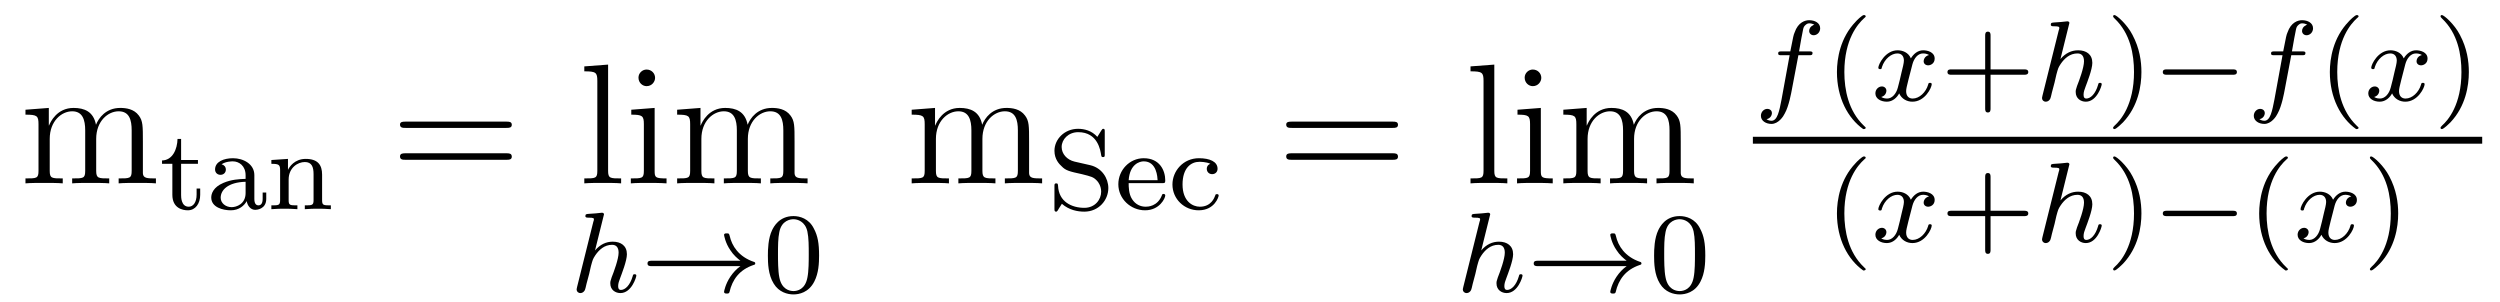 <?xml version='1.0'?>
<!-- This file was generated by dvisvgm 1.9.2 -->
<svg height='21pt' version='1.1' viewBox='0 -21 174 21' width='174pt' xmlns='http://www.w3.org/2000/svg' xmlns:xlink='http://www.w3.org/1999/xlink'>
<g id='page1'>
<g transform='matrix(1 0 0 1 -127 646)'>
<path d='M136.945 -657.129C136.945 -658.238 136.945 -658.582 136.664 -658.957C136.32 -659.426 135.758 -659.488 135.367 -659.488C134.367 -659.488 133.867 -658.785 133.68 -658.316C133.508 -659.238 132.867 -659.488 132.117 -659.488C130.961 -659.488 130.508 -658.504 130.414 -658.269H130.398V-659.488L128.773 -659.363V-659.019C129.586 -659.019 129.68 -658.941 129.68 -658.348V-655.113C129.68 -654.582 129.555 -654.582 128.773 -654.582V-654.238C129.086 -654.27 129.727 -654.27 130.07 -654.27C130.414 -654.27 131.055 -654.27 131.367 -654.238V-654.582C130.602 -654.582 130.461 -654.582 130.461 -655.113V-657.332C130.461 -658.582 131.289 -659.254 132.023 -659.254C132.758 -659.254 132.93 -658.644 132.93 -657.926V-655.113C132.93 -654.582 132.805 -654.582 132.023 -654.582V-654.238C132.336 -654.27 132.977 -654.27 133.305 -654.27C133.648 -654.27 134.305 -654.27 134.602 -654.238V-654.582C133.852 -654.582 133.695 -654.582 133.695 -655.113V-657.332C133.695 -658.582 134.523 -659.254 135.258 -659.254C136.008 -659.254 136.164 -658.644 136.164 -657.926V-655.113C136.164 -654.582 136.039 -654.582 135.258 -654.582V-654.238C135.57 -654.27 136.211 -654.27 136.555 -654.27C136.898 -654.27 137.539 -654.27 137.852 -654.238V-654.582C137.258 -654.582 136.961 -654.582 136.945 -654.941V-657.129ZM138.117 -654.238' fill-rule='evenodd'/>
<path d='M139.605 -655.598H140.777V-655.863H139.605V-657.332H139.356C139.34 -656.613 139.012 -655.848 138.277 -655.832V-655.598H138.996V-653.441C138.996 -652.504 139.715 -652.363 140.074 -652.363C140.605 -652.363 140.934 -652.832 140.934 -653.441V-653.879H140.684V-653.457C140.684 -652.895 140.434 -652.613 140.137 -652.613C139.605 -652.613 139.605 -653.285 139.605 -653.426V-655.598ZM144.703 -654.816C144.703 -655.582 143.937 -655.988 143.219 -655.988C142.563 -655.988 141.969 -655.738 141.969 -655.207C141.969 -654.973 142.141 -654.832 142.344 -654.832C142.563 -654.832 142.719 -654.988 142.719 -655.191C142.719 -655.395 142.594 -655.52 142.422 -655.566C142.719 -655.77 143.141 -655.77 143.203 -655.77C143.641 -655.77 144.094 -655.457 144.094 -654.801V-654.551C143.625 -654.535 143.094 -654.504 142.547 -654.27C141.844 -653.973 141.703 -653.52 141.703 -653.254C141.703 -652.566 142.516 -652.363 143.063 -652.363C143.641 -652.363 144 -652.691 144.172 -653.004C144.219 -652.707 144.422 -652.395 144.766 -652.395C144.844 -652.395 145.531 -652.426 145.531 -653.16V-653.598H145.281V-653.16C145.281 -652.832 145.156 -652.707 144.984 -652.707C144.703 -652.707 144.703 -653.066 144.703 -653.16V-654.816ZM144.094 -653.566C144.094 -652.785 143.438 -652.582 143.125 -652.582C142.703 -652.582 142.359 -652.863 142.359 -653.238C142.359 -653.769 142.859 -654.316 144.094 -654.348V-653.566ZM149.418 -654.848C149.418 -655.52 149.121 -655.941 148.277 -655.941C147.496 -655.941 147.137 -655.379 147.043 -655.176V-655.941L145.887 -655.863V-655.598C146.418 -655.598 146.496 -655.535 146.496 -655.145V-653.066C146.496 -652.707 146.387 -652.707 145.887 -652.707V-652.441C146.23 -652.473 146.574 -652.473 146.793 -652.473C147.027 -652.473 147.355 -652.473 147.699 -652.441V-652.707C147.184 -652.707 147.09 -652.707 147.09 -653.066V-654.504C147.09 -655.332 147.73 -655.723 148.215 -655.723C148.699 -655.723 148.824 -655.379 148.824 -654.879V-653.066C148.824 -652.707 148.715 -652.707 148.215 -652.707V-652.441C148.559 -652.473 148.902 -652.473 149.121 -652.473C149.355 -652.473 149.684 -652.473 150.027 -652.441V-652.707C149.512 -652.707 149.418 -652.707 149.418 -653.066V-654.848ZM150.238 -652.441' fill-rule='evenodd'/>
<path d='M162.246 -658.098C162.418 -658.098 162.621 -658.098 162.621 -658.316C162.621 -658.535 162.418 -658.535 162.246 -658.535H155.23C155.059 -658.535 154.84 -658.535 154.84 -658.332C154.84 -658.098 155.043 -658.098 155.23 -658.098H162.246ZM162.246 -655.879C162.418 -655.879 162.621 -655.879 162.621 -656.098C162.621 -656.332 162.418 -656.332 162.246 -656.332H155.23C155.059 -656.332 154.84 -656.332 154.84 -656.113C154.84 -655.879 155.043 -655.879 155.23 -655.879H162.246ZM163.316 -654.238' fill-rule='evenodd'/>
<path d='M169.324 -662.504L167.668 -662.379V-662.035C168.48 -662.035 168.574 -661.957 168.574 -661.363V-655.113C168.574 -654.582 168.449 -654.582 167.668 -654.582V-654.238C168.012 -654.27 168.59 -654.27 168.949 -654.27C169.309 -654.27 169.902 -654.27 170.23 -654.238V-654.582C169.465 -654.582 169.324 -654.582 169.324 -655.113V-662.504ZM172.594 -661.582C172.594 -661.895 172.344 -662.16 172 -662.16C171.703 -662.16 171.438 -661.91 171.438 -661.598C171.438 -661.238 171.719 -661.004 172 -661.004C172.375 -661.004 172.594 -661.316 172.594 -661.582ZM170.937 -659.363V-659.019C171.703 -659.019 171.813 -658.941 171.813 -658.363V-655.113C171.813 -654.582 171.687 -654.582 170.906 -654.582V-654.238C171.25 -654.27 171.813 -654.27 172.156 -654.27C172.297 -654.27 172.984 -654.27 173.391 -654.238V-654.582C172.609 -654.582 172.563 -654.645 172.563 -655.113V-659.488L170.937 -659.363ZM182.301 -657.129C182.301 -658.238 182.301 -658.582 182.019 -658.957C181.676 -659.426 181.113 -659.488 180.723 -659.488C179.723 -659.488 179.223 -658.785 179.035 -658.316C178.863 -659.238 178.223 -659.488 177.473 -659.488C176.316 -659.488 175.863 -658.504 175.77 -658.269H175.754V-659.488L174.129 -659.363V-659.019C174.941 -659.019 175.035 -658.941 175.035 -658.348V-655.113C175.035 -654.582 174.91 -654.582 174.129 -654.582V-654.238C174.441 -654.27 175.082 -654.27 175.426 -654.27C175.77 -654.27 176.41 -654.27 176.723 -654.238V-654.582C175.957 -654.582 175.816 -654.582 175.816 -655.113V-657.332C175.816 -658.582 176.645 -659.254 177.379 -659.254C178.113 -659.254 178.285 -658.644 178.285 -657.926V-655.113C178.285 -654.582 178.16 -654.582 177.379 -654.582V-654.238C177.691 -654.27 178.332 -654.27 178.66 -654.27C179.004 -654.27 179.66 -654.27 179.957 -654.238V-654.582C179.207 -654.582 179.051 -654.582 179.051 -655.113V-657.332C179.051 -658.582 179.879 -659.254 180.613 -659.254C181.363 -659.254 181.52 -658.644 181.52 -657.926V-655.113C181.52 -654.582 181.395 -654.582 180.613 -654.582V-654.238C180.926 -654.27 181.566 -654.27 181.91 -654.27S182.895 -654.27 183.207 -654.238V-654.582C182.613 -654.582 182.316 -654.582 182.301 -654.941V-657.129ZM183.473 -654.238' fill-rule='evenodd'/>
<path d='M169.008 -651.961C169.008 -651.977 169.039 -652.07 169.039 -652.086C169.039 -652.117 169.008 -652.195 168.898 -652.195C168.867 -652.195 168.633 -652.164 168.445 -652.148L167.992 -652.117C167.82 -652.102 167.742 -652.102 167.742 -651.961C167.742 -651.852 167.852 -651.852 167.945 -651.852C168.336 -651.852 168.336 -651.805 168.336 -651.727C168.336 -651.695 168.336 -651.68 168.289 -651.539L167.164 -647.023C167.133 -646.898 167.133 -646.852 167.133 -646.852C167.133 -646.711 167.242 -646.602 167.398 -646.602C167.523 -646.602 167.633 -646.68 167.695 -646.789C167.727 -646.836 167.789 -647.086 167.82 -647.242L168.008 -647.945C168.023 -648.07 168.117 -648.367 168.133 -648.492C168.258 -648.945 168.258 -648.961 168.43 -649.227C168.695 -649.617 169.07 -649.961 169.602 -649.961C169.883 -649.961 170.055 -649.789 170.055 -649.414C170.055 -648.977 169.727 -648.086 169.57 -647.695C169.477 -647.43 169.477 -647.383 169.477 -647.273C169.477 -646.82 169.836 -646.602 170.18 -646.602C170.961 -646.602 171.289 -647.711 171.289 -647.82C171.289 -647.898 171.227 -647.914 171.164 -647.914C171.07 -647.914 171.055 -647.867 171.039 -647.789C170.852 -647.133 170.508 -646.82 170.211 -646.82C170.086 -646.82 170.023 -646.898 170.023 -647.086C170.023 -647.273 170.086 -647.445 170.164 -647.648C170.273 -647.945 170.633 -648.852 170.633 -649.305C170.633 -649.898 170.211 -650.18 169.648 -650.18C169.195 -650.18 168.773 -649.992 168.414 -649.57L169.008 -651.961ZM171.598 -646.68' fill-rule='evenodd'/>
<path d='M178.535 -648.477C178.269 -648.289 178.02 -648.023 177.832 -647.742C177.488 -647.227 177.395 -646.727 177.395 -646.695C177.395 -646.57 177.504 -646.57 177.582 -646.57C177.676 -646.57 177.738 -646.57 177.77 -646.664C177.973 -647.555 178.473 -648.227 179.441 -648.555C179.504 -648.57 179.566 -648.586 179.566 -648.664S179.504 -648.773 179.473 -648.773C178.41 -649.133 177.941 -649.883 177.785 -650.586C177.738 -650.742 177.738 -650.758 177.582 -650.758C177.504 -650.758 177.395 -650.758 177.395 -650.648C177.395 -650.633 177.473 -650.102 177.832 -649.586C178.051 -649.242 178.332 -649.008 178.535 -648.852H172.363C172.238 -648.852 172.066 -648.852 172.066 -648.664C172.066 -648.477 172.238 -648.477 172.363 -648.477H178.535ZM180.117 -646.68' fill-rule='evenodd'/>
<path d='M184.008 -649.211C184.008 -650.07 183.914 -650.586 183.648 -651.086C183.305 -651.789 182.664 -651.961 182.227 -651.961C181.227 -651.961 180.852 -651.211 180.742 -650.992C180.461 -650.414 180.445 -649.633 180.445 -649.211C180.445 -648.695 180.461 -647.883 180.852 -647.258C181.211 -646.664 181.805 -646.508 182.227 -646.508C182.602 -646.508 183.289 -646.633 183.68 -647.414C183.977 -647.992 184.008 -648.695 184.008 -649.211ZM182.227 -646.742C181.945 -646.742 181.398 -646.867 181.242 -647.695C181.148 -648.148 181.148 -648.898 181.148 -649.305C181.148 -649.852 181.148 -650.414 181.242 -650.852C181.398 -651.664 182.023 -651.742 182.227 -651.742C182.492 -651.742 183.039 -651.602 183.195 -650.883C183.289 -650.445 183.289 -649.852 183.289 -649.305C183.289 -648.836 183.289 -648.133 183.195 -647.68C183.039 -646.852 182.492 -646.742 182.227 -646.742ZM184.316 -646.68' fill-rule='evenodd'/>
<path d='M198.625 -657.129C198.625 -658.238 198.625 -658.582 198.343 -658.957C198 -659.426 197.437 -659.488 197.047 -659.488C196.046 -659.488 195.547 -658.785 195.359 -658.316C195.187 -659.238 194.546 -659.488 193.796 -659.488C192.641 -659.488 192.187 -658.504 192.094 -658.269H192.078V-659.488L190.453 -659.363V-659.019C191.266 -659.019 191.359 -658.941 191.359 -658.348V-655.113C191.359 -654.582 191.234 -654.582 190.453 -654.582V-654.238C190.766 -654.27 191.406 -654.27 191.75 -654.27C192.094 -654.27 192.734 -654.27 193.046 -654.238V-654.582C192.281 -654.582 192.14 -654.582 192.14 -655.113V-657.332C192.14 -658.582 192.968 -659.254 193.703 -659.254S194.609 -658.644 194.609 -657.926V-655.113C194.609 -654.582 194.484 -654.582 193.703 -654.582V-654.238C194.016 -654.27 194.657 -654.27 194.984 -654.27C195.328 -654.27 195.984 -654.27 196.282 -654.238V-654.582C195.532 -654.582 195.376 -654.582 195.376 -655.113V-657.332C195.376 -658.582 196.204 -659.254 196.938 -659.254C197.688 -659.254 197.844 -658.644 197.844 -657.926V-655.113C197.844 -654.582 197.719 -654.582 196.938 -654.582V-654.238C197.25 -654.27 197.891 -654.27 198.234 -654.27C198.578 -654.27 199.219 -654.27 199.531 -654.238V-654.582C198.937 -654.582 198.641 -654.582 198.625 -654.941V-657.129ZM199.796 -654.238' fill-rule='evenodd'/>
<path d='M201.781 -655.754C201.265 -655.879 200.891 -656.285 200.891 -656.769C200.891 -657.301 201.359 -657.801 202.046 -657.801C203.422 -657.801 203.593 -656.504 203.641 -656.207C203.657 -656.113 203.672 -656.066 203.766 -656.066C203.891 -656.066 203.891 -656.113 203.891 -656.27V-657.832C203.891 -657.957 203.891 -658.035 203.797 -658.035C203.735 -658.035 203.719 -658.02 203.657 -657.926L203.375 -657.473C202.985 -657.91 202.469 -658.035 202.031 -658.035C201.094 -658.035 200.39 -657.316 200.39 -656.504C200.39 -655.91 200.735 -655.566 200.891 -655.426C201.172 -655.129 201.438 -655.066 202.297 -654.879C202.969 -654.707 203.094 -654.691 203.359 -654.41C203.437 -654.332 203.641 -654.051 203.641 -653.66C203.641 -653.113 203.219 -652.535 202.469 -652.535C201.594 -652.535 200.688 -652.957 200.641 -654.066C200.626 -654.191 200.626 -654.238 200.515 -654.238C200.39 -654.238 200.39 -654.176 200.39 -654.035V-652.488C200.39 -652.348 200.39 -652.269 200.5 -652.269C200.562 -652.269 200.562 -652.285 200.626 -652.363C200.657 -652.41 200.688 -652.488 200.906 -652.816C201.407 -652.379 202 -652.269 202.469 -652.269C203.468 -652.269 204.14 -653.066 204.14 -653.91C204.14 -654.598 203.688 -655.316 202.876 -655.504L201.781 -655.754ZM207.883 -654.254C208.055 -654.254 208.102 -654.254 208.102 -654.441C208.102 -655.145 207.71 -655.988 206.602 -655.988C205.618 -655.988 204.836 -655.16 204.836 -654.176C204.836 -653.16 205.696 -652.363 206.695 -652.363C207.71 -652.363 208.102 -653.207 208.102 -653.394C208.102 -653.426 208.086 -653.504 207.977 -653.504C207.899 -653.504 207.883 -653.457 207.868 -653.41C207.57 -652.629 206.882 -652.613 206.742 -652.613C206.383 -652.613 206.023 -652.77 205.789 -653.145C205.555 -653.504 205.555 -654.02 205.555 -654.254H207.883ZM205.555 -654.457C205.633 -655.566 206.305 -655.77 206.602 -655.77C207.523 -655.77 207.554 -654.645 207.57 -654.457H205.555ZM211.242 -655.598C211.024 -655.52 210.992 -655.348 210.992 -655.254C210.992 -655.035 211.148 -654.879 211.367 -654.879C211.571 -654.879 211.742 -655.02 211.742 -655.254C211.742 -655.754 211.195 -655.988 210.445 -655.988C209.352 -655.988 208.602 -655.098 208.602 -654.16C208.602 -653.145 209.43 -652.363 210.43 -652.363C211.54 -652.363 211.82 -653.301 211.82 -653.394C211.82 -653.488 211.727 -653.488 211.696 -653.488C211.649 -653.488 211.602 -653.488 211.586 -653.41C211.524 -653.238 211.304 -652.613 210.508 -652.613C210.008 -652.613 209.305 -652.988 209.305 -654.16C209.305 -655.316 209.898 -655.738 210.476 -655.738C210.539 -655.738 210.961 -655.738 211.242 -655.598ZM212.039 -652.441' fill-rule='evenodd'/>
<path d='M223.926 -658.098C224.098 -658.098 224.3 -658.098 224.3 -658.316C224.3 -658.535 224.098 -658.535 223.926 -658.535H216.91C216.738 -658.535 216.52 -658.535 216.52 -658.332C216.52 -658.098 216.722 -658.098 216.91 -658.098H223.926ZM223.926 -655.879C224.098 -655.879 224.3 -655.879 224.3 -656.098C224.3 -656.332 224.098 -656.332 223.926 -656.332H216.91C216.738 -656.332 216.52 -656.332 216.52 -656.113C216.52 -655.879 216.722 -655.879 216.91 -655.879H223.926ZM224.996 -654.238' fill-rule='evenodd'/>
<path d='M231.004 -662.504L229.348 -662.379V-662.035C230.16 -662.035 230.254 -661.957 230.254 -661.363V-655.113C230.254 -654.582 230.129 -654.582 229.348 -654.582V-654.238C229.692 -654.27 230.269 -654.27 230.629 -654.27C230.988 -654.27 231.582 -654.27 231.91 -654.238V-654.582C231.144 -654.582 231.004 -654.582 231.004 -655.113V-662.504ZM234.274 -661.582C234.274 -661.895 234.024 -662.16 233.68 -662.16C233.383 -662.16 233.117 -661.91 233.117 -661.598C233.117 -661.238 233.399 -661.004 233.68 -661.004C234.055 -661.004 234.274 -661.316 234.274 -661.582ZM232.618 -659.363V-659.019C233.383 -659.019 233.492 -658.941 233.492 -658.363V-655.113C233.492 -654.582 233.368 -654.582 232.586 -654.582V-654.238C232.93 -654.27 233.492 -654.27 233.836 -654.27C233.976 -654.27 234.664 -654.27 235.07 -654.238V-654.582C234.289 -654.582 234.242 -654.645 234.242 -655.113V-659.488L232.618 -659.363ZM243.98 -657.129C243.98 -658.238 243.98 -658.582 243.7 -658.957C243.355 -659.426 242.792 -659.488 242.402 -659.488C241.403 -659.488 240.902 -658.785 240.715 -658.316C240.542 -659.238 239.903 -659.488 239.153 -659.488C237.996 -659.488 237.542 -658.504 237.449 -658.269H237.433V-659.488L235.808 -659.363V-659.019C236.621 -659.019 236.714 -658.941 236.714 -658.348V-655.113C236.714 -654.582 236.59 -654.582 235.808 -654.582V-654.238C236.122 -654.27 236.761 -654.27 237.106 -654.27C237.449 -654.27 238.09 -654.27 238.403 -654.238V-654.582C237.637 -654.582 237.496 -654.582 237.496 -655.113V-657.332C237.496 -658.582 238.325 -659.254 239.059 -659.254C239.792 -659.254 239.965 -658.644 239.965 -657.926V-655.113C239.965 -654.582 239.84 -654.582 239.059 -654.582V-654.238C239.371 -654.27 240.012 -654.27 240.34 -654.27C240.684 -654.27 241.34 -654.27 241.637 -654.238V-654.582C240.887 -654.582 240.731 -654.582 240.731 -655.113V-657.332C240.731 -658.582 241.559 -659.254 242.293 -659.254C243.043 -659.254 243.199 -658.644 243.199 -657.926V-655.113C243.199 -654.582 243.074 -654.582 242.293 -654.582V-654.238C242.605 -654.27 243.246 -654.27 243.59 -654.27C243.934 -654.27 244.574 -654.27 244.886 -654.238V-654.582C244.292 -654.582 243.996 -654.582 243.98 -654.941V-657.129ZM245.153 -654.238' fill-rule='evenodd'/>
<path d='M230.688 -651.961C230.688 -651.977 230.719 -652.07 230.719 -652.086C230.719 -652.117 230.688 -652.195 230.578 -652.195C230.546 -652.195 230.312 -652.164 230.125 -652.148L229.672 -652.117C229.5 -652.102 229.422 -652.102 229.422 -651.961C229.422 -651.852 229.531 -651.852 229.625 -651.852C230.016 -651.852 230.016 -651.805 230.016 -651.727C230.016 -651.695 230.016 -651.68 229.969 -651.539L228.844 -647.023C228.812 -646.898 228.812 -646.852 228.812 -646.852C228.812 -646.711 228.922 -646.602 229.078 -646.602C229.204 -646.602 229.313 -646.68 229.375 -646.789C229.406 -646.836 229.469 -647.086 229.5 -647.242L229.687 -647.945C229.703 -648.07 229.796 -648.367 229.812 -648.492C229.938 -648.945 229.938 -648.961 230.11 -649.227C230.375 -649.617 230.75 -649.961 231.281 -649.961C231.563 -649.961 231.734 -649.789 231.734 -649.414C231.734 -648.977 231.407 -648.086 231.25 -647.695C231.156 -647.43 231.156 -647.383 231.156 -647.273C231.156 -646.82 231.516 -646.602 231.859 -646.602C232.64 -646.602 232.969 -647.711 232.969 -647.82C232.969 -647.898 232.907 -647.914 232.843 -647.914C232.75 -647.914 232.734 -647.867 232.718 -647.789C232.531 -647.133 232.188 -646.82 231.89 -646.82C231.766 -646.82 231.703 -646.898 231.703 -647.086C231.703 -647.273 231.766 -647.445 231.844 -647.648C231.953 -647.945 232.313 -648.852 232.313 -649.305C232.313 -649.898 231.89 -650.18 231.328 -650.18C230.875 -650.18 230.453 -649.992 230.094 -649.57L230.688 -651.961ZM233.278 -646.68' fill-rule='evenodd'/>
<path d='M240.215 -648.477C239.95 -648.289 239.699 -648.023 239.512 -647.742C239.168 -647.227 239.075 -646.727 239.075 -646.695C239.075 -646.57 239.184 -646.57 239.262 -646.57C239.356 -646.57 239.418 -646.57 239.449 -646.664C239.652 -647.555 240.152 -648.227 241.121 -648.555C241.183 -648.57 241.246 -648.586 241.246 -648.664S241.183 -648.773 241.152 -648.773C240.09 -649.133 239.621 -649.883 239.465 -650.586C239.418 -650.742 239.418 -650.758 239.262 -650.758C239.184 -650.758 239.075 -650.758 239.075 -650.648C239.075 -650.633 239.153 -650.102 239.512 -649.586C239.73 -649.242 240.012 -649.008 240.215 -648.852H234.043C233.918 -648.852 233.746 -648.852 233.746 -648.664C233.746 -648.477 233.918 -648.477 234.043 -648.477H240.215ZM241.796 -646.68' fill-rule='evenodd'/>
<path d='M245.688 -649.211C245.688 -650.07 245.593 -650.586 245.328 -651.086C244.985 -651.789 244.344 -651.961 243.906 -651.961C242.906 -651.961 242.531 -651.211 242.422 -650.992C242.141 -650.414 242.125 -649.633 242.125 -649.211C242.125 -648.695 242.141 -647.883 242.531 -647.258C242.891 -646.664 243.485 -646.508 243.906 -646.508C244.282 -646.508 244.969 -646.633 245.359 -647.414C245.657 -647.992 245.688 -648.695 245.688 -649.211ZM243.906 -646.742C243.625 -646.742 243.078 -646.867 242.922 -647.695C242.828 -648.148 242.828 -648.898 242.828 -649.305C242.828 -649.852 242.828 -650.414 242.922 -650.852C243.078 -651.664 243.703 -651.742 243.906 -651.742C244.172 -651.742 244.718 -651.602 244.876 -650.883C244.969 -650.445 244.969 -649.852 244.969 -649.305C244.969 -648.836 244.969 -648.133 244.876 -647.68C244.718 -646.852 244.172 -646.742 243.906 -646.742ZM245.996 -646.68' fill-rule='evenodd'/>
<path d='M252.168 -663.156H252.902C253.058 -663.156 253.152 -663.156 253.152 -663.312C253.152 -663.422 253.058 -663.422 252.918 -663.422H252.215C252.34 -664.141 252.418 -664.594 252.496 -664.953C252.527 -665.094 252.559 -665.172 252.668 -665.266C252.778 -665.359 252.84 -665.375 252.934 -665.375C253.043 -665.375 253.168 -665.344 253.277 -665.281C253.23 -665.266 253.183 -665.25 253.152 -665.219C253.012 -665.156 252.918 -665 252.918 -664.844C252.918 -664.672 253.058 -664.547 253.23 -664.547C253.465 -664.547 253.684 -664.75 253.684 -665.031C253.684 -665.406 253.309 -665.594 252.918 -665.594C252.653 -665.594 252.152 -665.469 251.903 -664.734C251.825 -664.547 251.825 -664.531 251.605 -663.422H251.011C250.855 -663.422 250.762 -663.422 250.762 -663.281C250.762 -663.156 250.855 -663.156 250.996 -663.156H251.558L250.996 -660.078C250.84 -659.281 250.715 -658.594 250.292 -658.594C250.277 -658.594 250.105 -658.594 249.949 -658.703C250.325 -658.781 250.325 -659.125 250.325 -659.125C250.325 -659.313 250.183 -659.422 249.996 -659.422C249.793 -659.422 249.559 -659.234 249.559 -658.938C249.559 -658.594 249.902 -658.375 250.292 -658.375C250.777 -658.375 251.122 -658.891 251.215 -659.094C251.512 -659.609 251.683 -660.609 251.699 -660.687L252.168 -663.156ZM253.199 -660' fill-rule='evenodd'/>
<path d='M256.68 -658.016C256.742 -658.016 256.852 -658.016 256.852 -658.109C256.852 -658.141 256.836 -658.141 256.727 -658.25C255.648 -659.281 255.367 -660.75 255.367 -661.984C255.367 -664.281 256.32 -665.344 256.727 -665.719C256.836 -665.812 256.852 -665.828 256.852 -665.859C256.852 -665.906 256.82 -665.953 256.727 -665.953C256.602 -665.953 256.211 -665.562 256.148 -665.484C255.086 -664.375 254.851 -662.937 254.851 -661.984C254.851 -660.203 255.601 -658.781 256.68 -658.016ZM257.278 -660' fill-rule='evenodd'/>
<path d='M261.262 -663.172C260.903 -663.078 260.887 -662.781 260.887 -662.734C260.887 -662.562 261.028 -662.453 261.199 -662.453C261.371 -662.453 261.653 -662.578 261.653 -662.922C261.653 -663.375 261.152 -663.5 260.856 -663.5C260.48 -663.5 260.184 -663.25 259.996 -662.937C259.824 -663.359 259.403 -663.5 259.074 -663.5C258.215 -663.5 257.73 -662.516 257.73 -662.281C257.73 -662.219 257.792 -662.187 257.856 -662.187C257.95 -662.187 257.965 -662.219 257.981 -662.328C258.168 -662.906 258.637 -663.281 259.058 -663.281C259.372 -663.281 259.512 -663.063 259.512 -662.781C259.512 -662.609 259.418 -662.25 259.356 -662C259.309 -661.766 259.136 -661.062 259.09 -660.906C258.98 -660.484 258.7 -660.141 258.34 -660.141C258.308 -660.141 258.09 -660.141 257.934 -660.25C258.293 -660.344 258.293 -660.672 258.293 -660.687C258.293 -660.859 258.152 -660.984 257.981 -660.984C257.761 -660.984 257.527 -660.797 257.527 -660.5C257.527 -660.125 257.918 -659.922 258.324 -659.922C258.746 -659.922 259.043 -660.234 259.183 -660.5C259.356 -660.109 259.73 -659.922 260.106 -659.922C260.981 -659.922 261.449 -660.906 261.449 -661.141C261.449 -661.219 261.386 -661.234 261.324 -661.234C261.23 -661.234 261.215 -661.188 261.199 -661.109C261.043 -660.578 260.59 -660.141 260.122 -660.141C259.855 -660.141 259.668 -660.312 259.668 -660.656C259.668 -660.813 259.715 -661 259.824 -661.437C259.886 -661.672 260.059 -662.375 260.106 -662.531C260.215 -662.937 260.48 -663.281 260.84 -663.281C260.887 -663.281 261.09 -663.281 261.262 -663.172ZM262.074 -660' fill-rule='evenodd'/>
<path d='M265.543 -661.797H267.871C267.98 -661.797 268.168 -661.797 268.168 -661.984C268.168 -662.172 267.98 -662.172 267.871 -662.172H265.543V-664.516C265.543 -664.625 265.543 -664.797 265.356 -664.797C265.168 -664.797 265.168 -664.625 265.168 -664.516V-662.172H262.824C262.715 -662.172 262.543 -662.172 262.543 -661.984C262.543 -661.797 262.715 -661.797 262.824 -661.797H265.168V-659.453C265.168 -659.344 265.168 -659.172 265.356 -659.172C265.543 -659.172 265.543 -659.344 265.543 -659.453V-661.797ZM268.672 -660' fill-rule='evenodd'/>
<path d='M271 -665.281C271 -665.297 271.031 -665.391 271.031 -665.406C271.031 -665.437 271 -665.516 270.89 -665.516C270.859 -665.516 270.625 -665.484 270.438 -665.469L269.984 -665.437C269.813 -665.422 269.735 -665.422 269.735 -665.281C269.735 -665.172 269.844 -665.172 269.938 -665.172C270.328 -665.172 270.328 -665.125 270.328 -665.047C270.328 -665.016 270.328 -665 270.281 -664.859L269.156 -660.344C269.125 -660.219 269.125 -660.172 269.125 -660.172C269.125 -660.031 269.234 -659.922 269.39 -659.922C269.515 -659.922 269.626 -660 269.688 -660.109C269.719 -660.156 269.782 -660.406 269.813 -660.562L270 -661.266C270.016 -661.391 270.109 -661.687 270.125 -661.812C270.25 -662.266 270.25 -662.281 270.422 -662.547C270.688 -662.937 271.062 -663.281 271.594 -663.281C271.876 -663.281 272.047 -663.109 272.047 -662.734C272.047 -662.297 271.718 -661.406 271.562 -661.016C271.469 -660.75 271.469 -660.703 271.469 -660.594C271.469 -660.141 271.828 -659.922 272.172 -659.922C272.953 -659.922 273.281 -661.031 273.281 -661.141C273.281 -661.219 273.218 -661.234 273.156 -661.234C273.062 -661.234 273.047 -661.188 273.031 -661.109C272.844 -660.453 272.5 -660.141 272.203 -660.141C272.078 -660.141 272.016 -660.219 272.016 -660.406C272.016 -660.594 272.078 -660.766 272.156 -660.969C272.266 -661.266 272.626 -662.172 272.626 -662.625C272.626 -663.219 272.203 -663.5 271.64 -663.5C271.188 -663.5 270.766 -663.312 270.407 -662.891L271 -665.281ZM273.59 -660' fill-rule='evenodd'/>
<path d='M276.043 -661.984C276.043 -662.734 275.918 -663.641 275.418 -664.578C275.042 -665.313 274.309 -665.953 274.168 -665.953C274.09 -665.953 274.074 -665.906 274.074 -665.859C274.074 -665.828 274.074 -665.812 274.168 -665.719C275.278 -664.672 275.527 -663.203 275.527 -661.984C275.527 -659.703 274.59 -658.625 274.183 -658.266C274.074 -658.156 274.074 -658.141 274.074 -658.109C274.074 -658.062 274.09 -658.016 274.168 -658.016C274.292 -658.016 274.699 -658.422 274.762 -658.484C275.825 -659.609 276.043 -661.031 276.043 -661.984ZM276.828 -660' fill-rule='evenodd'/>
<path d='M282.391 -661.797C282.516 -661.797 282.688 -661.797 282.688 -661.984C282.688 -662.172 282.516 -662.172 282.391 -662.172H277.828C277.703 -662.172 277.531 -662.172 277.531 -661.984C277.531 -661.797 277.703 -661.797 277.828 -661.797H282.391ZM283.426 -660' fill-rule='evenodd'/>
<path d='M286.472 -663.156H287.207C287.363 -663.156 287.458 -663.156 287.458 -663.312C287.458 -663.422 287.363 -663.422 287.222 -663.422H286.519C286.644 -664.141 286.723 -664.594 286.801 -664.953C286.832 -665.094 286.864 -665.172 286.973 -665.266C287.082 -665.359 287.144 -665.375 287.238 -665.375C287.347 -665.375 287.473 -665.344 287.582 -665.281C287.536 -665.266 287.489 -665.25 287.458 -665.219C287.316 -665.156 287.222 -665 287.222 -664.844C287.222 -664.672 287.363 -664.547 287.536 -664.547C287.77 -664.547 287.988 -664.75 287.988 -665.031C287.988 -665.406 287.614 -665.594 287.222 -665.594C286.957 -665.594 286.457 -665.469 286.207 -664.734C286.129 -664.547 286.129 -664.531 285.91 -663.422H285.317C285.16 -663.422 285.066 -663.422 285.066 -663.281C285.066 -663.156 285.16 -663.156 285.301 -663.156H285.863L285.301 -660.078C285.144 -659.281 285.019 -658.594 284.598 -658.594C284.582 -658.594 284.41 -658.594 284.254 -658.703C284.629 -658.781 284.629 -659.125 284.629 -659.125C284.629 -659.313 284.489 -659.422 284.3 -659.422C284.098 -659.422 283.864 -659.234 283.864 -658.938C283.864 -658.594 284.207 -658.375 284.598 -658.375C285.082 -658.375 285.426 -658.891 285.52 -659.094C285.816 -659.609 285.989 -660.609 286.004 -660.687L286.472 -663.156ZM287.504 -660' fill-rule='evenodd'/>
<path d='M290.984 -658.016C291.047 -658.016 291.156 -658.016 291.156 -658.109C291.156 -658.141 291.14 -658.141 291.031 -658.25C289.954 -659.281 289.672 -660.75 289.672 -661.984C289.672 -664.281 290.626 -665.344 291.031 -665.719C291.14 -665.812 291.156 -665.828 291.156 -665.859C291.156 -665.906 291.125 -665.953 291.031 -665.953C290.906 -665.953 290.515 -665.562 290.453 -665.484C289.391 -664.375 289.157 -662.937 289.157 -661.984C289.157 -660.203 289.907 -658.781 290.984 -658.016ZM291.582 -660' fill-rule='evenodd'/>
<path d='M295.566 -663.172C295.207 -663.078 295.192 -662.781 295.192 -662.734C295.192 -662.562 295.332 -662.453 295.504 -662.453S295.957 -662.578 295.957 -662.922C295.957 -663.375 295.457 -663.5 295.16 -663.5C294.785 -663.5 294.488 -663.25 294.301 -662.937C294.128 -663.359 293.707 -663.5 293.378 -663.5C292.519 -663.5 292.036 -662.516 292.036 -662.281C292.036 -662.219 292.098 -662.187 292.16 -662.187C292.254 -662.187 292.27 -662.219 292.285 -662.328C292.472 -662.906 292.942 -663.281 293.363 -663.281C293.676 -663.281 293.816 -663.063 293.816 -662.781C293.816 -662.609 293.723 -662.25 293.66 -662C293.614 -661.766 293.442 -661.062 293.394 -660.906C293.285 -660.484 293.004 -660.141 292.644 -660.141C292.613 -660.141 292.394 -660.141 292.238 -660.25C292.597 -660.344 292.597 -660.672 292.597 -660.687C292.597 -660.859 292.457 -660.984 292.285 -660.984C292.067 -660.984 291.832 -660.797 291.832 -660.5C291.832 -660.125 292.223 -659.922 292.628 -659.922C293.051 -659.922 293.347 -660.234 293.489 -660.5C293.66 -660.109 294.035 -659.922 294.41 -659.922C295.285 -659.922 295.754 -660.906 295.754 -661.141C295.754 -661.219 295.692 -661.234 295.628 -661.234C295.535 -661.234 295.519 -661.188 295.504 -661.109C295.348 -660.578 294.894 -660.141 294.426 -660.141C294.16 -660.141 293.972 -660.312 293.972 -660.656C293.972 -660.813 294.019 -661 294.128 -661.437C294.192 -661.672 294.364 -662.375 294.41 -662.531C294.52 -662.937 294.785 -663.281 295.145 -663.281C295.192 -663.281 295.394 -663.281 295.566 -663.172ZM296.378 -660' fill-rule='evenodd'/>
<path d='M298.832 -661.984C298.832 -662.734 298.708 -663.641 298.207 -664.578C297.832 -665.313 297.097 -665.953 296.957 -665.953C296.879 -665.953 296.863 -665.906 296.863 -665.859C296.863 -665.828 296.863 -665.812 296.957 -665.719C298.067 -664.672 298.316 -663.203 298.316 -661.984C298.316 -659.703 297.379 -658.625 296.972 -658.266C296.863 -658.156 296.863 -658.141 296.863 -658.109C296.863 -658.062 296.879 -658.016 296.957 -658.016C297.082 -658.016 297.488 -658.422 297.551 -658.484C298.613 -659.609 298.832 -661.031 298.832 -661.984ZM299.617 -660' fill-rule='evenodd'/>
<path d='M249 -657H299.761V-657.48H249'/>
<path d='M256.68 -648.176C256.742 -648.176 256.852 -648.176 256.852 -648.27C256.852 -648.301 256.836 -648.301 256.727 -648.41C255.648 -649.441 255.367 -650.91 255.367 -652.145C255.367 -654.441 256.32 -655.504 256.727 -655.879C256.836 -655.973 256.852 -655.988 256.852 -656.019C256.852 -656.066 256.82 -656.113 256.727 -656.113C256.602 -656.113 256.211 -655.723 256.148 -655.644C255.086 -654.535 254.851 -653.098 254.851 -652.145C254.851 -650.363 255.601 -648.941 256.68 -648.176ZM257.278 -650.16' fill-rule='evenodd'/>
<path d='M261.262 -653.332C260.903 -653.238 260.887 -652.941 260.887 -652.895C260.887 -652.723 261.028 -652.613 261.199 -652.613C261.371 -652.613 261.653 -652.738 261.653 -653.082C261.653 -653.535 261.152 -653.66 260.856 -653.66C260.48 -653.66 260.184 -653.41 259.996 -653.098C259.824 -653.52 259.403 -653.66 259.074 -653.66C258.215 -653.66 257.73 -652.676 257.73 -652.441C257.73 -652.379 257.792 -652.348 257.856 -652.348C257.95 -652.348 257.965 -652.379 257.981 -652.488C258.168 -653.066 258.637 -653.441 259.058 -653.441C259.372 -653.441 259.512 -653.223 259.512 -652.941C259.512 -652.77 259.418 -652.41 259.356 -652.16C259.309 -651.926 259.136 -651.223 259.09 -651.066C258.98 -650.645 258.7 -650.301 258.34 -650.301C258.308 -650.301 258.09 -650.301 257.934 -650.41C258.293 -650.504 258.293 -650.832 258.293 -650.848C258.293 -651.02 258.152 -651.144 257.981 -651.144C257.761 -651.144 257.527 -650.957 257.527 -650.66C257.527 -650.285 257.918 -650.082 258.324 -650.082C258.746 -650.082 259.043 -650.394 259.183 -650.66C259.356 -650.27 259.73 -650.082 260.106 -650.082C260.981 -650.082 261.449 -651.066 261.449 -651.301C261.449 -651.379 261.386 -651.395 261.324 -651.395C261.23 -651.395 261.215 -651.348 261.199 -651.27C261.043 -650.738 260.59 -650.301 260.122 -650.301C259.855 -650.301 259.668 -650.473 259.668 -650.816C259.668 -650.973 259.715 -651.16 259.824 -651.598C259.886 -651.832 260.059 -652.535 260.106 -652.691C260.215 -653.098 260.48 -653.441 260.84 -653.441C260.887 -653.441 261.09 -653.441 261.262 -653.332ZM262.074 -650.16' fill-rule='evenodd'/>
<path d='M265.543 -651.957H267.871C267.98 -651.957 268.168 -651.957 268.168 -652.145C268.168 -652.332 267.98 -652.332 267.871 -652.332H265.543V-654.676C265.543 -654.785 265.543 -654.957 265.356 -654.957C265.168 -654.957 265.168 -654.785 265.168 -654.676V-652.332H262.824C262.715 -652.332 262.543 -652.332 262.543 -652.145C262.543 -651.957 262.715 -651.957 262.824 -651.957H265.168V-649.613C265.168 -649.504 265.168 -649.332 265.356 -649.332C265.543 -649.332 265.543 -649.504 265.543 -649.613V-651.957ZM268.672 -650.16' fill-rule='evenodd'/>
<path d='M271 -655.441C271 -655.457 271.031 -655.551 271.031 -655.566C271.031 -655.598 271 -655.676 270.89 -655.676C270.859 -655.676 270.625 -655.644 270.438 -655.629L269.984 -655.598C269.813 -655.582 269.735 -655.582 269.735 -655.441C269.735 -655.332 269.844 -655.332 269.938 -655.332C270.328 -655.332 270.328 -655.285 270.328 -655.207C270.328 -655.176 270.328 -655.16 270.281 -655.02L269.156 -650.504C269.125 -650.379 269.125 -650.332 269.125 -650.332C269.125 -650.191 269.234 -650.082 269.39 -650.082C269.515 -650.082 269.626 -650.16 269.688 -650.27C269.719 -650.316 269.782 -650.566 269.813 -650.723L270 -651.426C270.016 -651.551 270.109 -651.848 270.125 -651.973C270.25 -652.426 270.25 -652.441 270.422 -652.707C270.688 -653.098 271.062 -653.441 271.594 -653.441C271.876 -653.441 272.047 -653.27 272.047 -652.895C272.047 -652.457 271.718 -651.566 271.562 -651.176C271.469 -650.91 271.469 -650.863 271.469 -650.754C271.469 -650.301 271.828 -650.082 272.172 -650.082C272.953 -650.082 273.281 -651.191 273.281 -651.301C273.281 -651.379 273.218 -651.395 273.156 -651.395C273.062 -651.395 273.047 -651.348 273.031 -651.27C272.844 -650.613 272.5 -650.301 272.203 -650.301C272.078 -650.301 272.016 -650.379 272.016 -650.566C272.016 -650.754 272.078 -650.926 272.156 -651.129C272.266 -651.426 272.626 -652.332 272.626 -652.785C272.626 -653.379 272.203 -653.66 271.64 -653.66C271.188 -653.66 270.766 -653.473 270.407 -653.051L271 -655.441ZM273.59 -650.16' fill-rule='evenodd'/>
<path d='M276.043 -652.145C276.043 -652.895 275.918 -653.801 275.418 -654.738C275.042 -655.473 274.309 -656.113 274.168 -656.113C274.09 -656.113 274.074 -656.066 274.074 -656.019C274.074 -655.988 274.074 -655.973 274.168 -655.879C275.278 -654.832 275.527 -653.363 275.527 -652.145C275.527 -649.863 274.59 -648.785 274.183 -648.426C274.074 -648.316 274.074 -648.301 274.074 -648.27C274.074 -648.223 274.09 -648.176 274.168 -648.176C274.292 -648.176 274.699 -648.582 274.762 -648.645C275.825 -649.77 276.043 -651.191 276.043 -652.145ZM276.828 -650.16' fill-rule='evenodd'/>
<path d='M282.391 -651.957C282.516 -651.957 282.688 -651.957 282.688 -652.145C282.688 -652.332 282.516 -652.332 282.391 -652.332H277.828C277.703 -652.332 277.531 -652.332 277.531 -652.145C277.531 -651.957 277.703 -651.957 277.828 -651.957H282.391ZM283.426 -650.16' fill-rule='evenodd'/>
<path d='M286.067 -648.176C286.129 -648.176 286.238 -648.176 286.238 -648.27C286.238 -648.301 286.223 -648.301 286.114 -648.41C285.035 -649.441 284.754 -650.91 284.754 -652.145C284.754 -654.441 285.707 -655.504 286.114 -655.879C286.223 -655.973 286.238 -655.988 286.238 -656.019C286.238 -656.066 286.207 -656.113 286.114 -656.113C285.989 -656.113 285.598 -655.723 285.535 -655.644C284.473 -654.535 284.238 -653.098 284.238 -652.145C284.238 -650.363 284.988 -648.941 286.067 -648.176ZM286.664 -650.16' fill-rule='evenodd'/>
<path d='M290.648 -653.332C290.29 -653.238 290.274 -652.941 290.274 -652.895C290.274 -652.723 290.414 -652.613 290.586 -652.613S291.04 -652.738 291.04 -653.082C291.04 -653.535 290.539 -653.66 290.242 -653.66C289.867 -653.66 289.571 -653.41 289.382 -653.098C289.211 -653.52 288.79 -653.66 288.461 -653.66C287.602 -653.66 287.117 -652.676 287.117 -652.441C287.117 -652.379 287.179 -652.348 287.242 -652.348C287.336 -652.348 287.352 -652.379 287.368 -652.488C287.555 -653.066 288.024 -653.441 288.445 -653.441C288.758 -653.441 288.899 -653.223 288.899 -652.941C288.899 -652.77 288.805 -652.41 288.742 -652.16C288.695 -651.926 288.523 -651.223 288.476 -651.066C288.367 -650.645 288.086 -650.301 287.726 -650.301C287.695 -650.301 287.477 -650.301 287.321 -650.41C287.68 -650.504 287.68 -650.832 287.68 -650.848C287.68 -651.02 287.539 -651.144 287.368 -651.144C287.148 -651.144 286.914 -650.957 286.914 -650.66C286.914 -650.285 287.305 -650.082 287.711 -650.082C288.133 -650.082 288.43 -650.394 288.57 -650.66C288.742 -650.27 289.117 -650.082 289.492 -650.082C290.368 -650.082 290.836 -651.066 290.836 -651.301C290.836 -651.379 290.773 -651.395 290.711 -651.395C290.617 -651.395 290.602 -651.348 290.586 -651.27C290.43 -650.738 289.976 -650.301 289.508 -650.301C289.242 -650.301 289.055 -650.473 289.055 -650.816C289.055 -650.973 289.102 -651.16 289.211 -651.598C289.273 -651.832 289.445 -652.535 289.492 -652.691C289.602 -653.098 289.867 -653.441 290.226 -653.441C290.274 -653.441 290.477 -653.441 290.648 -653.332ZM291.461 -650.16' fill-rule='evenodd'/>
<path d='M293.914 -652.145C293.914 -652.895 293.789 -653.801 293.29 -654.738C292.914 -655.473 292.18 -656.113 292.039 -656.113C291.961 -656.113 291.946 -656.066 291.946 -656.019C291.946 -655.988 291.946 -655.973 292.039 -655.879C293.148 -654.832 293.399 -653.363 293.399 -652.145C293.399 -649.863 292.46 -648.785 292.055 -648.426C291.946 -648.316 291.946 -648.301 291.946 -648.27C291.946 -648.223 291.961 -648.176 292.039 -648.176C292.164 -648.176 292.571 -648.582 292.633 -648.645C293.695 -649.77 293.914 -651.191 293.914 -652.145ZM294.7 -650.16' fill-rule='evenodd'/>
</g>
</g>
</svg>
